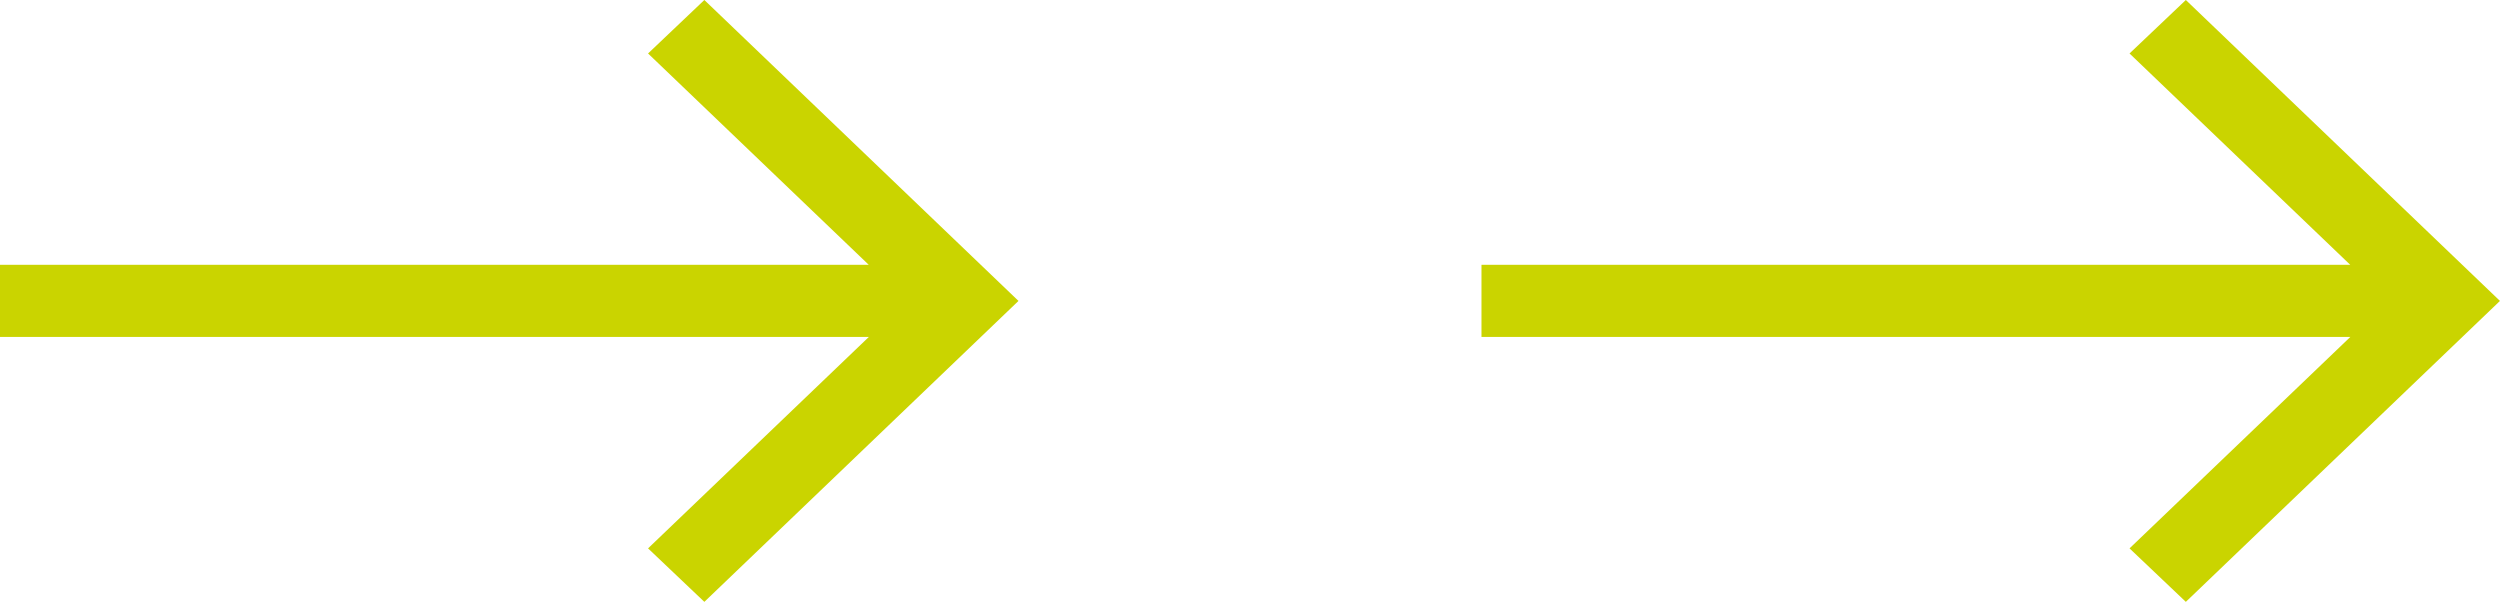 <svg xmlns="http://www.w3.org/2000/svg" viewBox="0 0 54 13"><path d="M18.767 7.278H0V5.72h18.765l-4.767-4.565L15.214 0l6.784 6.499H22l-.001.001.001.001h-.002L15.214 13l-1.216-1.155 4.769-4.567zm32 0H32V5.72h18.765l-4.767-4.565L47.214 0l6.784 6.499H54l-.001.001.001.001h-.002L47.214 13l-1.216-1.155 4.769-4.567z" fill="#CAD400"/></svg>
